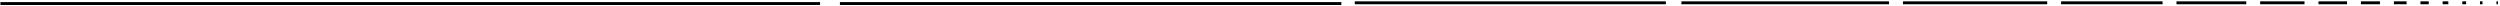 <?xml version="1.0" encoding="utf-8"?>
<!-- Generator: Adobe Illustrator 25.4.1, SVG Export Plug-In . SVG Version: 6.00 Build 0)  -->
<svg version="1.1" id="Layer_1" xmlns="http://www.w3.org/2000/svg" xmlns:xlink="http://www.w3.org/1999/xlink" x="0px" y="0px"
	 viewBox="0 0 575.24 1.48" style="enable-background:new 0 0 575.24 1.48;" xml:space="preserve">
<g>
	<rect x="386.88" y="0.31" width="47.78" height="0.67"/>
	<rect x="437.86" y="0.31" width="33.19" height="0.67"/>
	<rect x="474.25" y="0.31" width="23.35" height="0.67"/>
	<rect x="500.8" y="0.31" width="16.05" height="0.67"/>
	<rect x="520.05" y="0.31" width="10.21" height="0.67"/>
	<rect x="533.47" y="0.31" width="6.57" height="0.67"/>
	<rect x="543.24" y="0.31" width="4.38" height="0.67"/>
	<rect x="550.82" y="0.31" width="2.92" height="0.67"/>
	<rect x="556.94" y="0.31" width="1.9" height="0.67"/>
	<rect x="562.04" y="0.31" width="1.31" height="0.67"/>
	<rect x="566.56" y="0.31" width="0.88" height="0.67"/>
	<rect x="570.63" y="0.31" width="0.58" height="0.67"/>
	<rect x="574.42" y="0.31" width="0.36" height="0.67"/>
	<rect x="311.73" y="0.31" width="71.57" height="0.67"/>
	<rect x="193.26" y="0.48" width="115.38" height="0.67"/>
	<rect x="0.1" y="0.48" width="188.59" height="0.67"/>
</g>
</svg>
